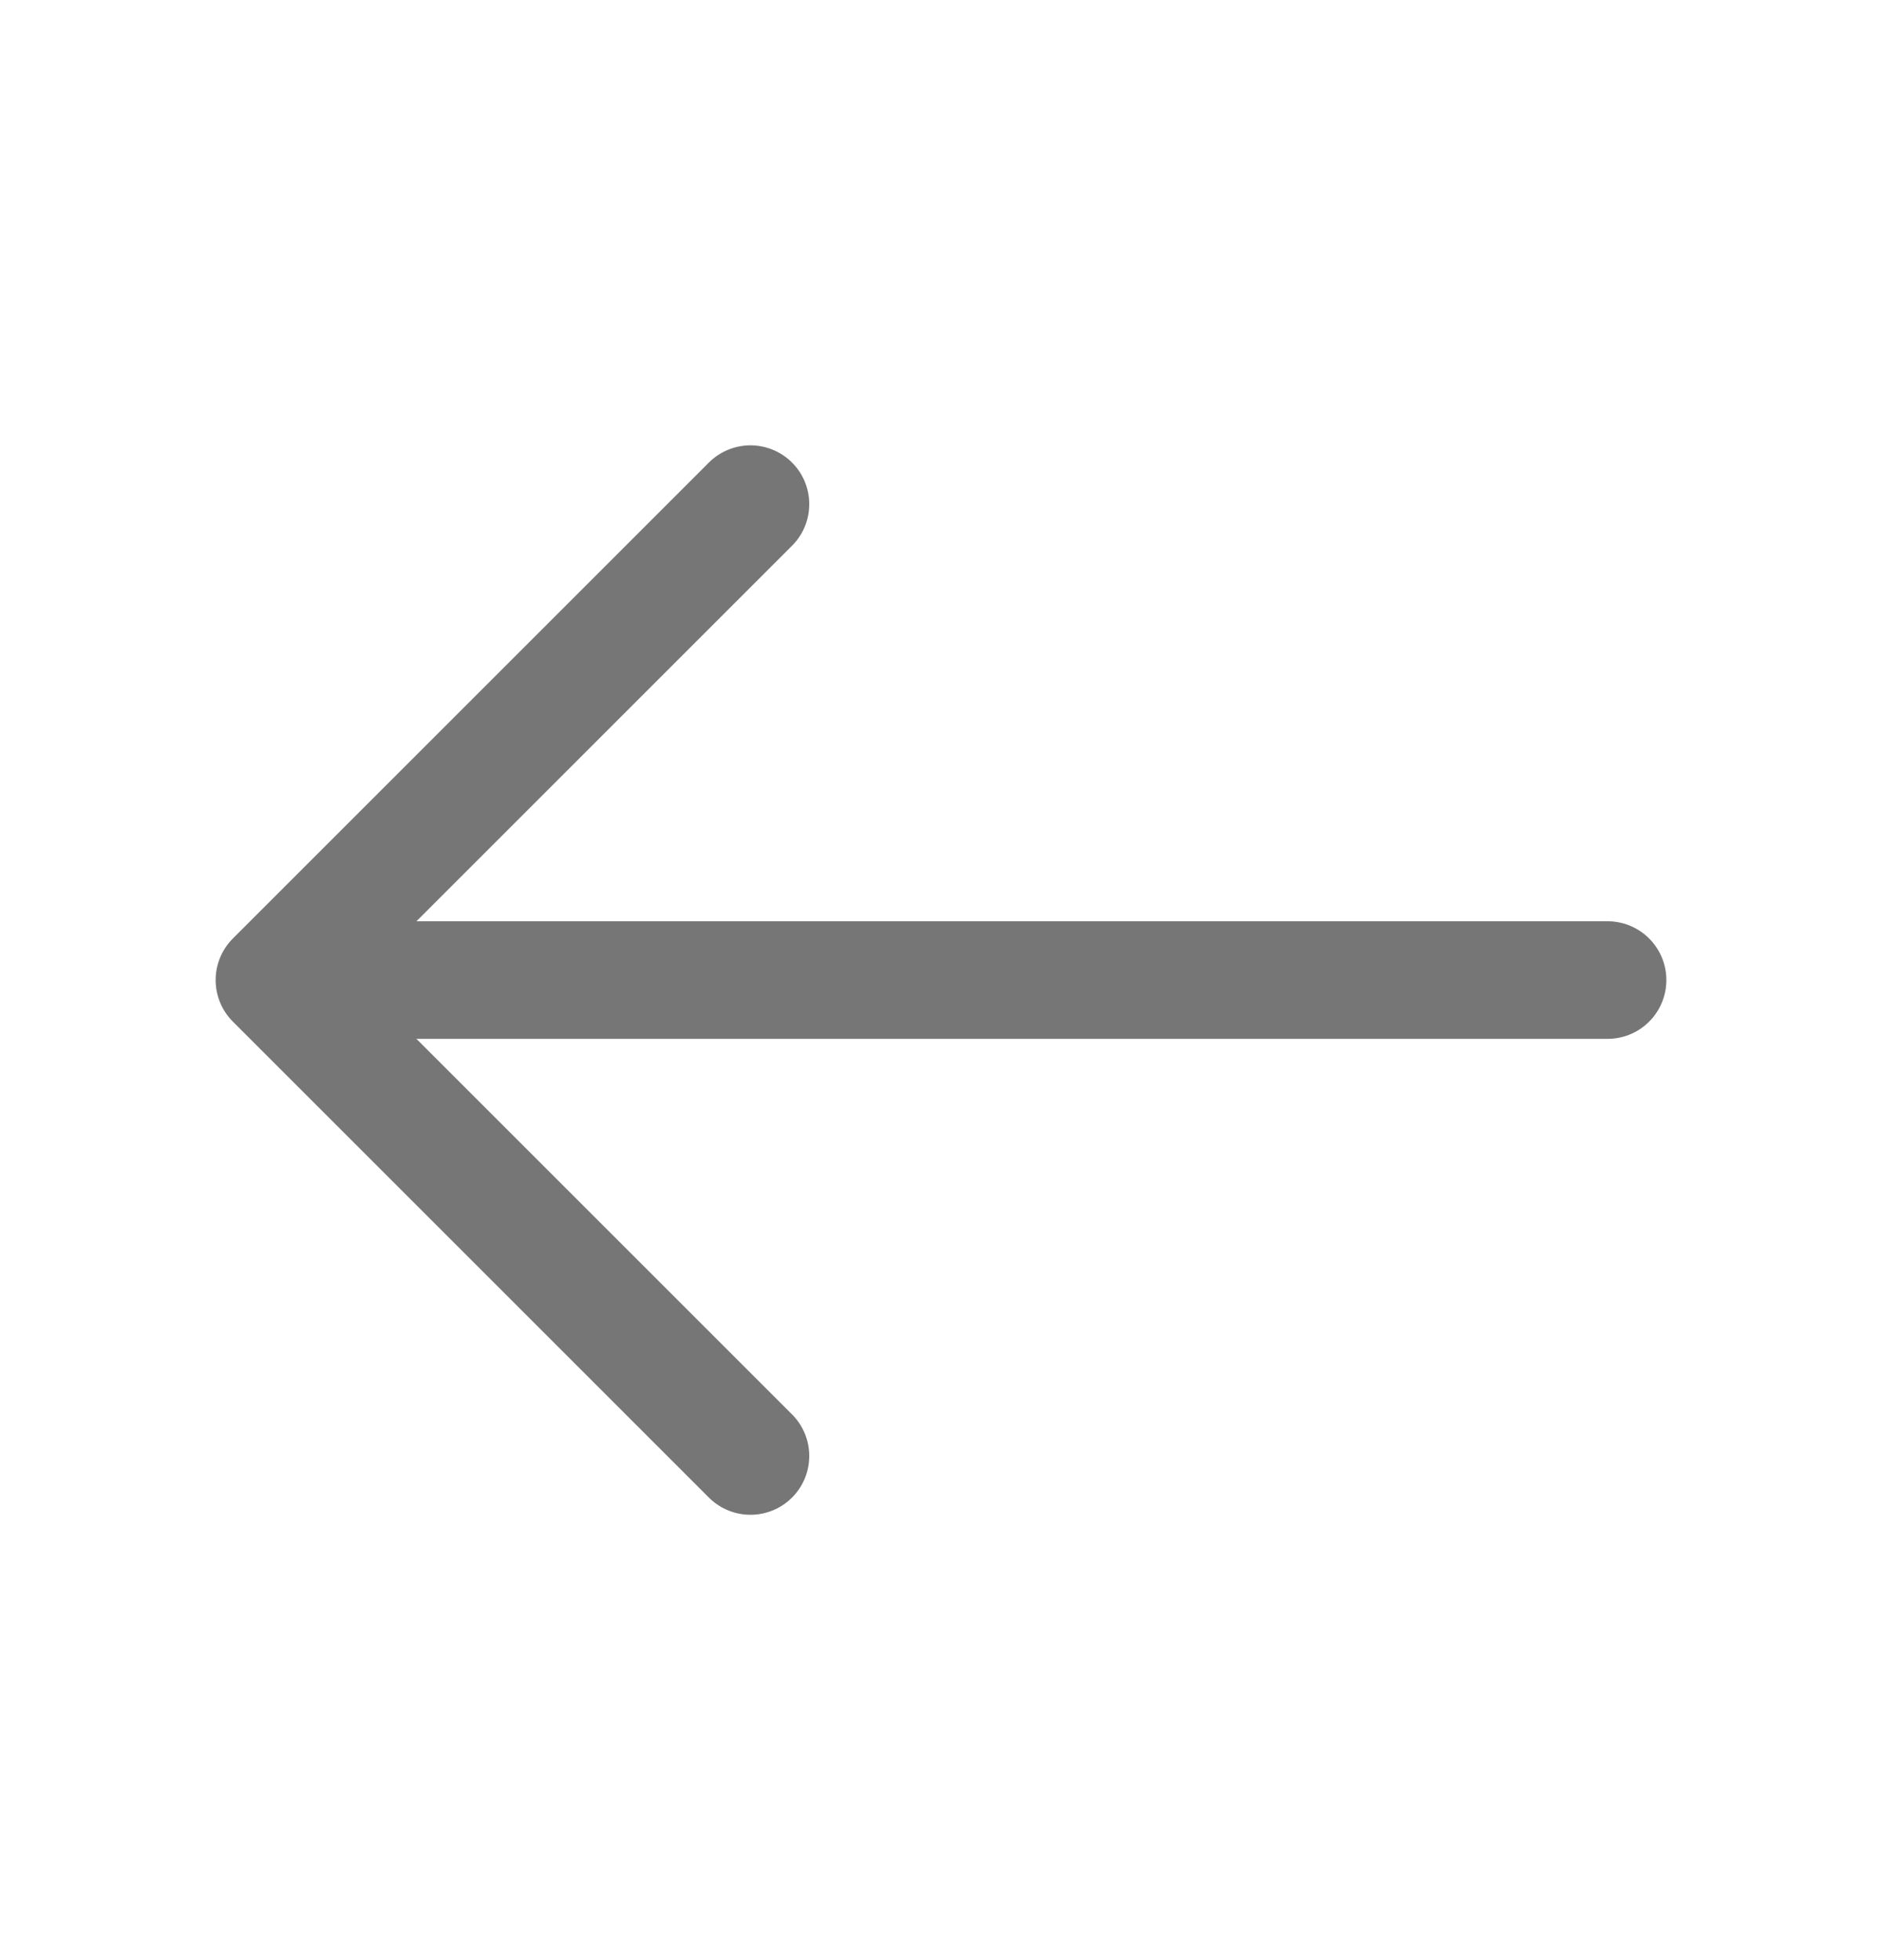 <svg width="24" height="25" viewBox="0 0 24 25" fill="none" xmlns="http://www.w3.org/2000/svg">
<path d="M9.57 6.43L3.5 12.5L9.57 18.57" stroke="#767676" stroke-width="1.5" stroke-miterlimit="10" stroke-linecap="round" stroke-linejoin="round"/>
<path d="M20.5 12.5H3.67" stroke="#767676" stroke-width="1.5" stroke-miterlimit="10" stroke-linecap="round" stroke-linejoin="round"/>
</svg>
